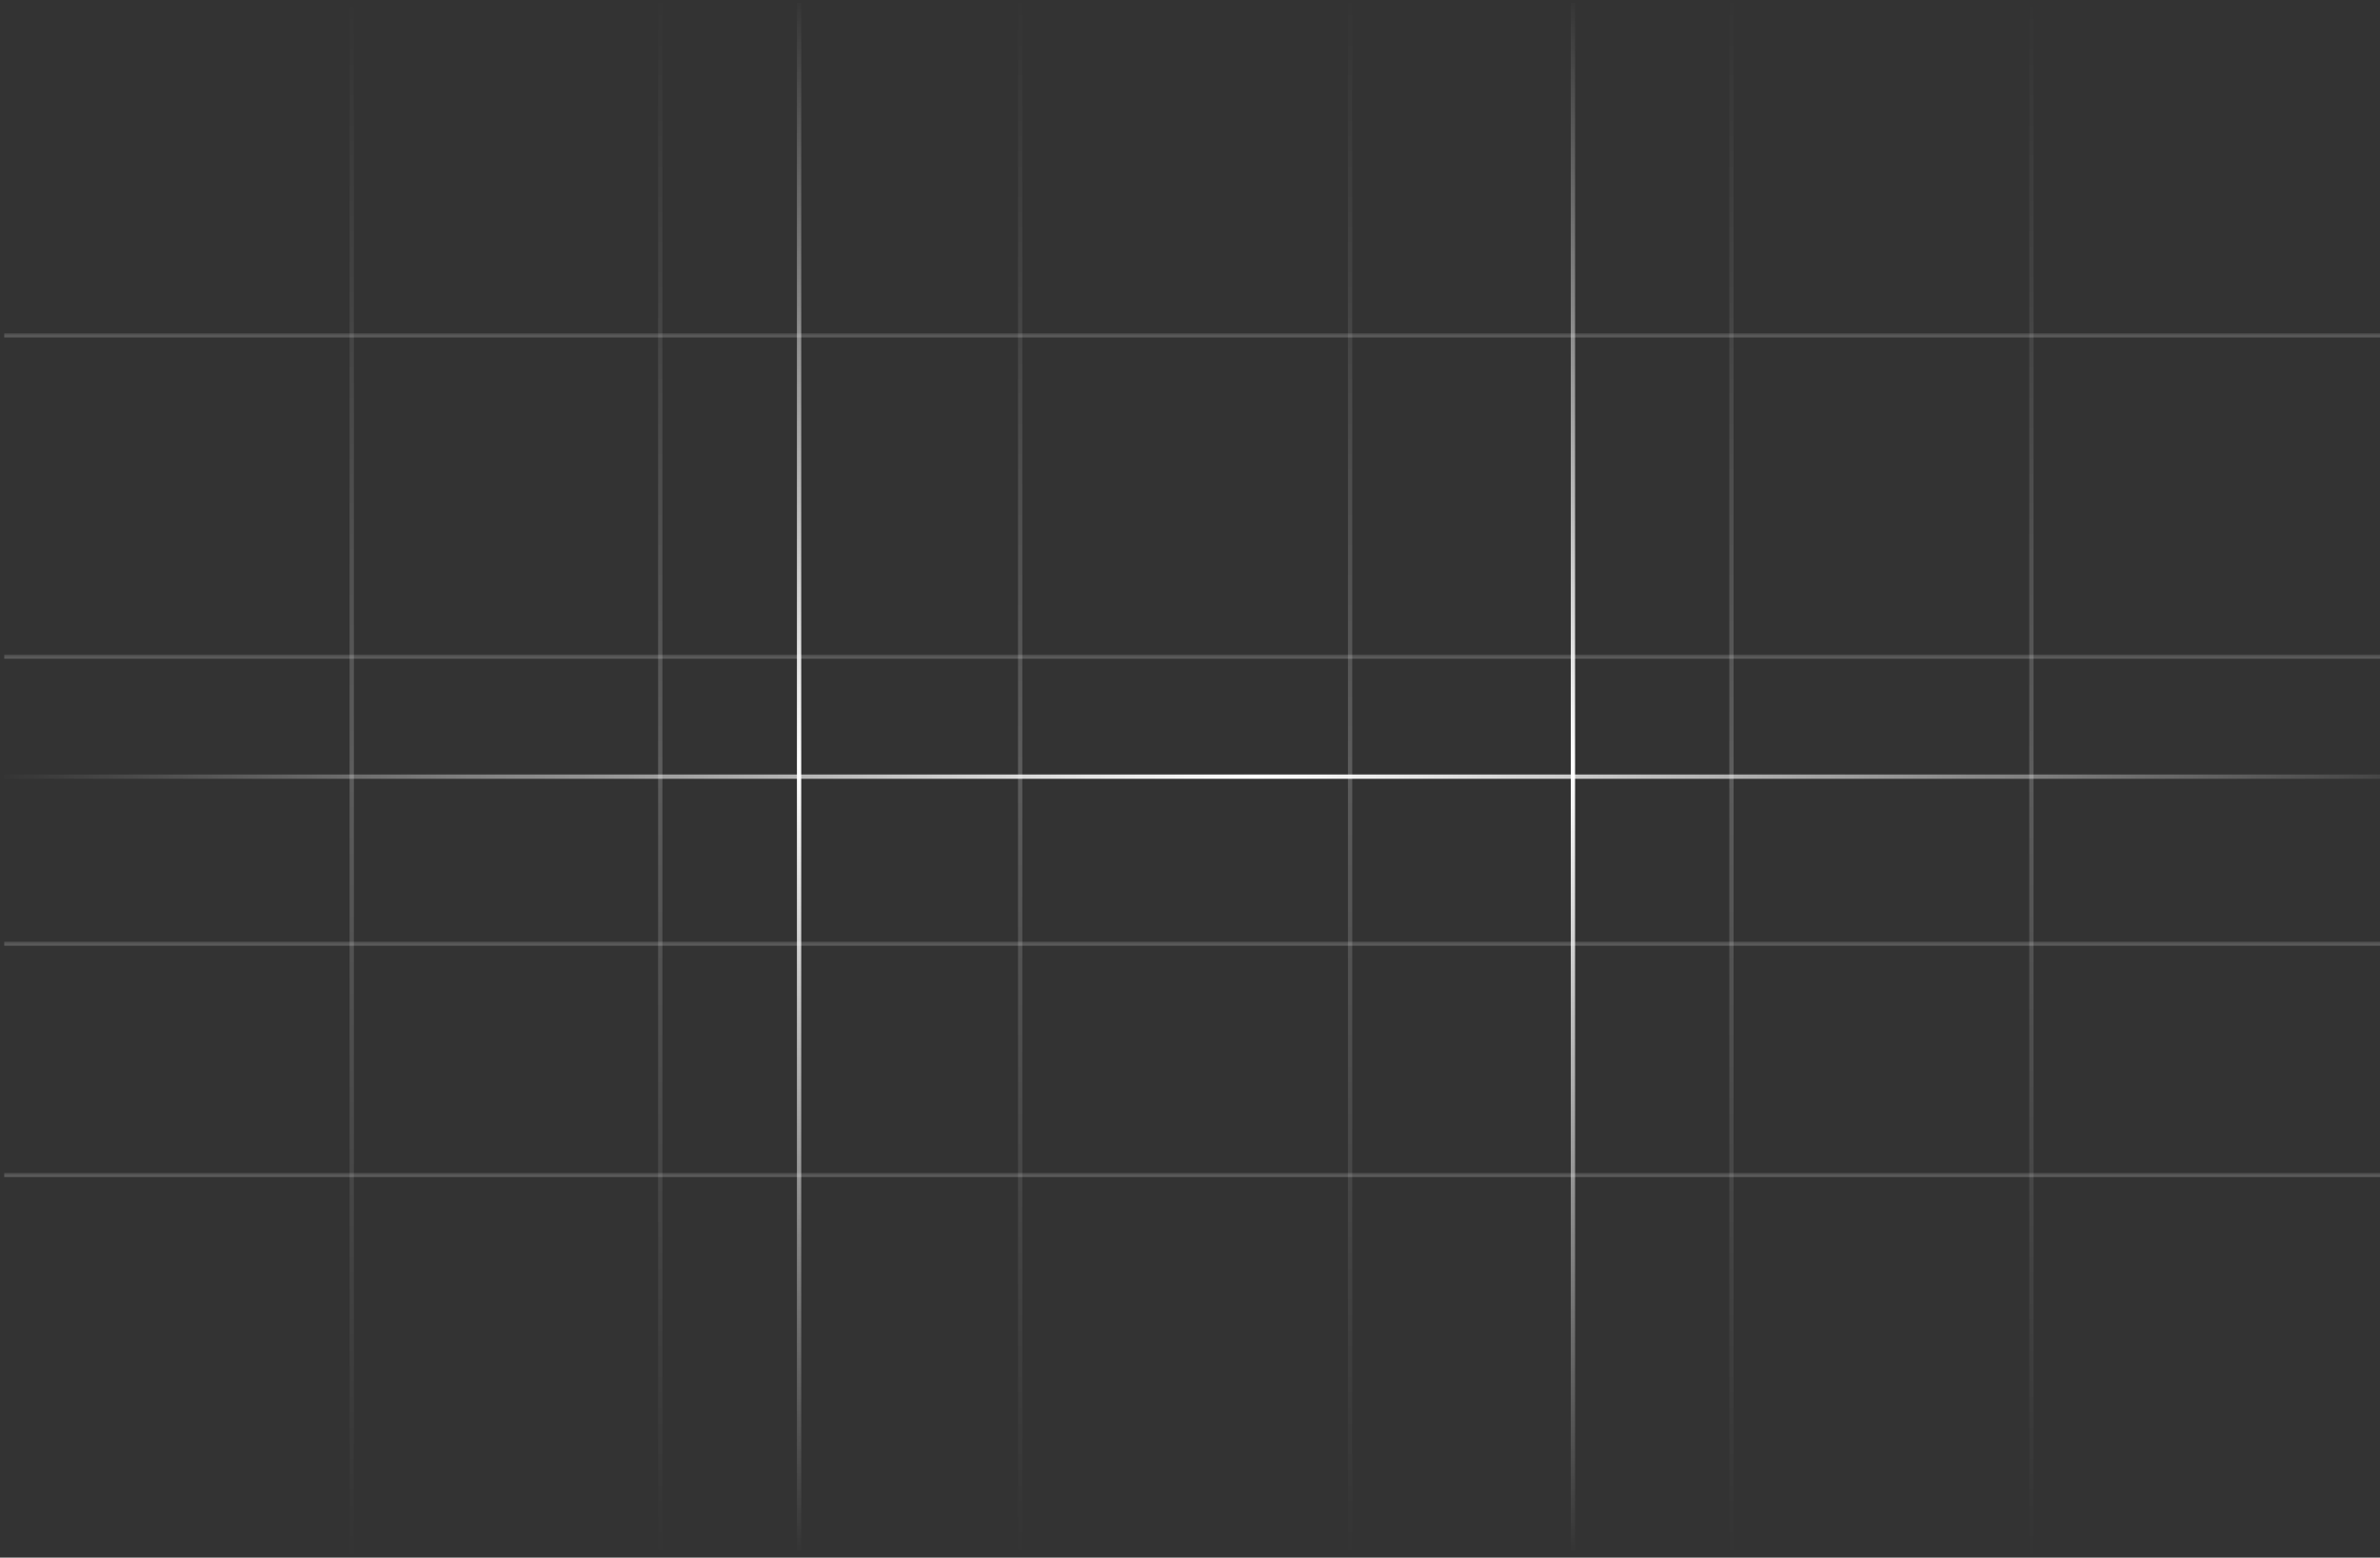 <svg width="776" height="508" viewBox="0 0 776 508" fill="none" xmlns="http://www.w3.org/2000/svg">
  <rect x="0" y="0" width="776" height="508" fill="#333333" stroke="none"/>
  <path d="M260.538 0.9V505.527" stroke="url(#paint0_linear_721_47452)" stroke-width="1.4" />
  <path d="M512.854 0.9V505.527" stroke="url(#paint1_linear_721_47452)" stroke-width="1.4" />
  <path opacity="0.2" d="M564.542 0.9V505.527" stroke="url(#paint2_linear_721_47452)" stroke-width="1.4" />
  <path opacity="0.2" d="M440.198 0.9V505.527" stroke="url(#paint3_linear_721_47452)" stroke-width="1.4" />
  <path opacity="0.2" d="M332.628 0.9V505.527" stroke="url(#paint4_linear_721_47452)" stroke-width="1.4" />
  <path opacity="0.2" d="M215.276 0.9V505.527" stroke="url(#paint5_linear_721_47452)" stroke-width="1.4" />
  <path opacity="0.2" d="M114.686 2.297V506.925" stroke="url(#paint6_linear_721_47452)" stroke-width="1.4" />
  <path opacity="0.2" d="M662.339 2.297V506.925" stroke="url(#paint7_linear_721_47452)" stroke-width="1.4" />
  <path d="M809.175 253.293H1.379" stroke="url(#paint8_linear_721_47452)" stroke-width="1.4" />
  <path opacity="0.2" d="M809.175 214.174H1.379" stroke="url(#paint9_linear_721_47452)" stroke-width="1.4" />
  <path opacity="0.2" d="M809.175 109.393H1.379" stroke="url(#paint10_linear_721_47452)" stroke-width="1.4" />
  <path opacity="0.2" d="M809.175 307.779H1.379" stroke="url(#paint11_linear_721_47452)" stroke-width="1.4" />
  <path opacity="0.2" d="M809.175 383.222H1.379" stroke="url(#paint12_linear_721_47452)" stroke-width="1.4" />
  <defs>
    <linearGradient id="paint0_linear_721_47452" x1="258.589" y1="0" x2="258.589" y2="504.692"
      gradientUnits="userSpaceOnUse">
      <stop stop-color="white" stop-opacity="0.01" />
      <stop offset="0.494" stop-color="white" />
      <stop offset="1" stop-color="white" stop-opacity="0.01" />
    </linearGradient>
    <linearGradient id="paint1_linear_721_47452" x1="510.906" y1="0" x2="510.906" y2="504.692"
      gradientUnits="userSpaceOnUse">
      <stop stop-color="white" stop-opacity="0.01" />
      <stop offset="0.494" stop-color="white" />
      <stop offset="1" stop-color="white" stop-opacity="0.01" />
    </linearGradient>
    <linearGradient id="paint2_linear_721_47452" x1="562.593" y1="0" x2="562.593" y2="504.692"
      gradientUnits="userSpaceOnUse">
      <stop stop-color="white" stop-opacity="0.01" />
      <stop offset="0.494" stop-color="white" />
      <stop offset="1" stop-color="white" stop-opacity="0.01" />
    </linearGradient>
    <linearGradient id="paint3_linear_721_47452" x1="438.249" y1="0" x2="438.249" y2="504.692"
      gradientUnits="userSpaceOnUse">
      <stop stop-color="white" stop-opacity="0.01" />
      <stop offset="0.494" stop-color="white" />
      <stop offset="1" stop-color="white" stop-opacity="0.01" />
    </linearGradient>
    <linearGradient id="paint4_linear_721_47452" x1="330.679" y1="0" x2="330.679" y2="504.692"
      gradientUnits="userSpaceOnUse">
      <stop stop-color="white" stop-opacity="0.01" />
      <stop offset="0.494" stop-color="white" />
      <stop offset="1" stop-color="white" stop-opacity="0.01" />
    </linearGradient>
    <linearGradient id="paint5_linear_721_47452" x1="213.328" y1="0" x2="213.328" y2="504.692"
      gradientUnits="userSpaceOnUse">
      <stop stop-color="white" stop-opacity="0.01" />
      <stop offset="0.494" stop-color="white" />
      <stop offset="1" stop-color="white" stop-opacity="0.01" />
    </linearGradient>
    <linearGradient id="paint6_linear_721_47452" x1="112.738" y1="1.397" x2="112.738" y2="506.089"
      gradientUnits="userSpaceOnUse">
      <stop stop-color="white" stop-opacity="0.01" />
      <stop offset="0.494" stop-color="white" />
      <stop offset="1" stop-color="white" stop-opacity="0.01" />
    </linearGradient>
    <linearGradient id="paint7_linear_721_47452" x1="660.39" y1="1.397" x2="660.39" y2="506.089"
      gradientUnits="userSpaceOnUse">
      <stop stop-color="white" stop-opacity="0.01" />
      <stop offset="0.494" stop-color="white" />
      <stop offset="1" stop-color="white" stop-opacity="0.01" />
    </linearGradient>
    <linearGradient id="paint8_linear_721_47452" x1="808.239" y1="251.585" x2="1.512" y2="251.585"
      gradientUnits="userSpaceOnUse">
      <stop stop-color="white" stop-opacity="0.01" />
      <stop offset="0.494" stop-color="white" />
      <stop offset="1" stop-color="white" stop-opacity="0.01" />
    </linearGradient>
    <linearGradient id="paint9_linear_721_47452" x1="1.512" y1="212.466" x2="1.512" y2="216.363"
      gradientUnits="userSpaceOnUse">
      <stop stop-color="white" stop-opacity="0.01" />
      <stop offset="0.494" stop-color="white" />
      <stop offset="1" stop-color="white" stop-opacity="0.01" />
    </linearGradient>
    <linearGradient id="paint10_linear_721_47452" x1="1.512" y1="107.686" x2="1.512" y2="111.583"
      gradientUnits="userSpaceOnUse">
      <stop stop-color="white" stop-opacity="0.01" />
      <stop offset="0.494" stop-color="white" />
      <stop offset="1" stop-color="white" stop-opacity="0.01" />
    </linearGradient>
    <linearGradient id="paint11_linear_721_47452" x1="1.512" y1="306.072" x2="1.512" y2="309.969"
      gradientUnits="userSpaceOnUse">
      <stop stop-color="white" stop-opacity="0.01" />
      <stop offset="0.494" stop-color="white" />
      <stop offset="1" stop-color="white" stop-opacity="0.01" />
    </linearGradient>
    <linearGradient id="paint12_linear_721_47452" x1="1.512" y1="381.514" x2="1.512" y2="385.411"
      gradientUnits="userSpaceOnUse">
      <stop stop-color="white" stop-opacity="0.01" />
      <stop offset="0.494" stop-color="white" />
      <stop offset="1" stop-color="white" stop-opacity="0.01" />
    </linearGradient>
  </defs>
</svg>